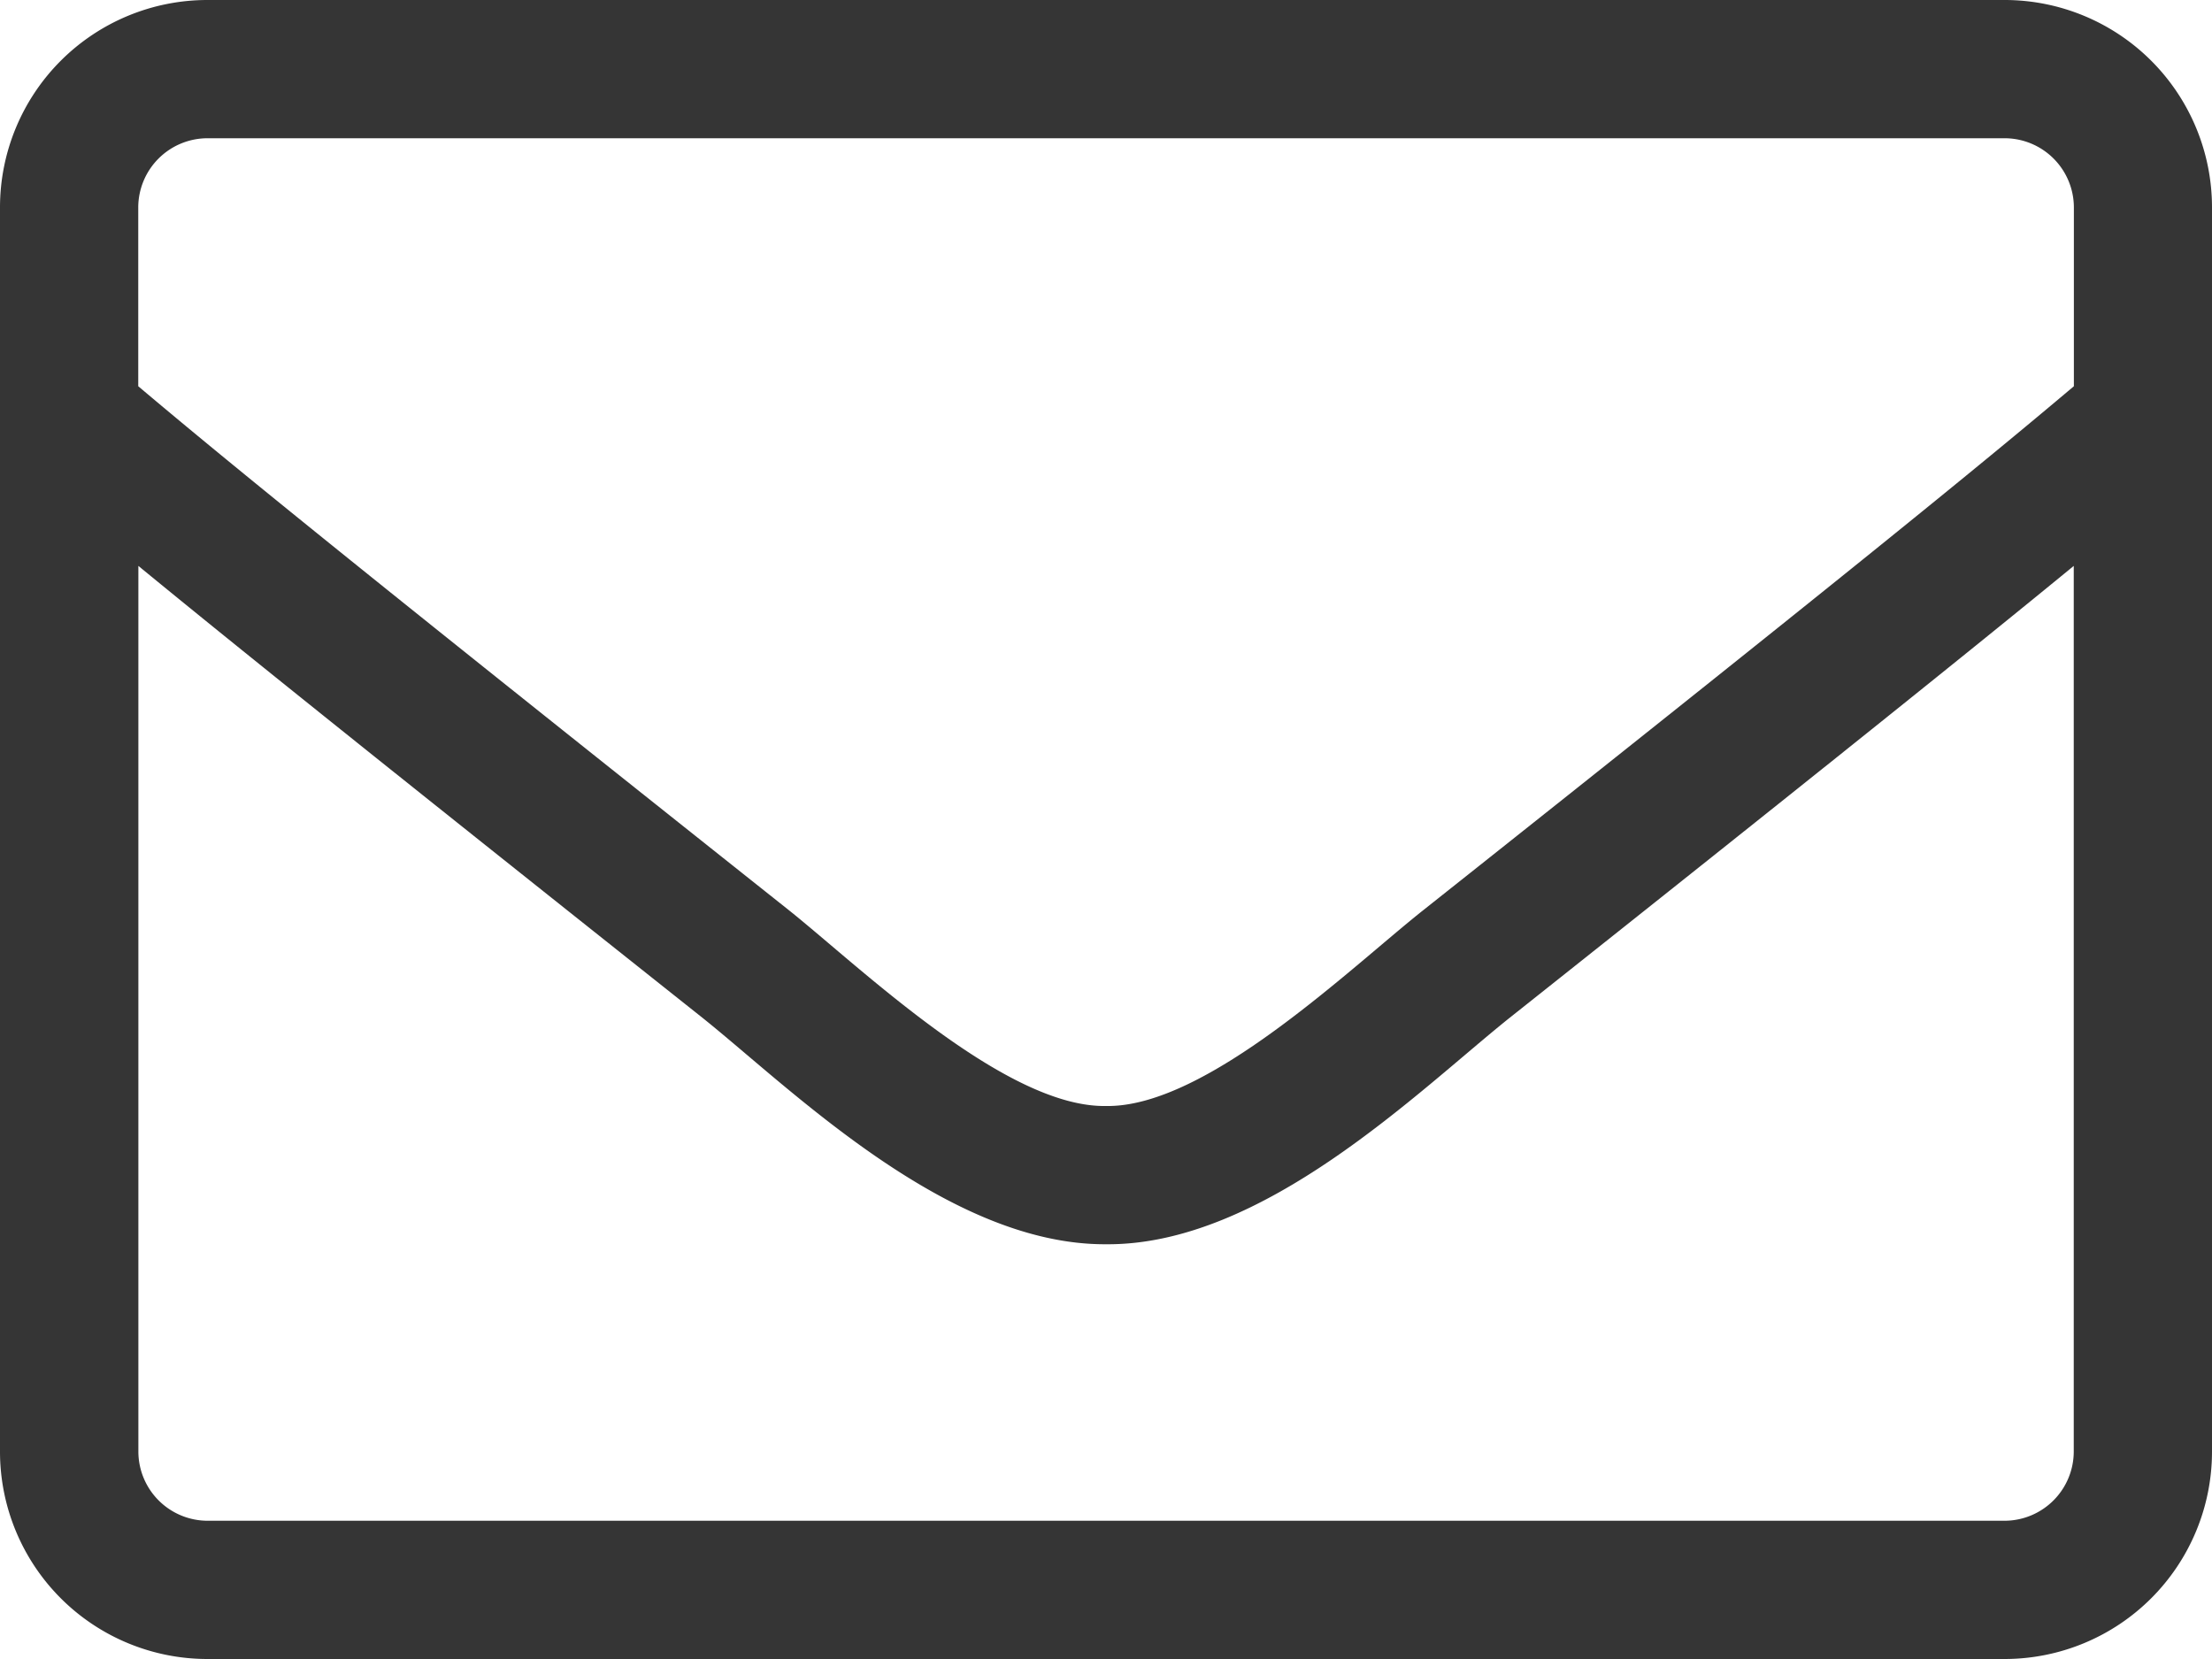 <svg xmlns="http://www.w3.org/2000/svg" width="18" height="13.5" viewBox="0 0 18 13.5">
  <path id="icon-mail" d="M16.313-13.5H1.688A1.688,1.688,0,0,0,0-11.812V-1.687A1.688,1.688,0,0,0,1.688,0H16.313A1.688,1.688,0,0,0,18-1.687V-11.812A1.688,1.688,0,0,0,16.313-13.5ZM1.688-12.375H16.313a.564.564,0,0,1,.563.563v1.455c-.77.65-1.87,1.547-5.295,4.264C10.986-5.621,9.816-4.486,9-4.5c-.816.014-1.99-1.121-2.58-1.593C3-8.81,1.895-9.707,1.125-10.357v-1.455A.564.564,0,0,1,1.688-12.375ZM16.313-1.125H1.688a.564.564,0,0,1-.562-.562V-8.895c.8.657,2.067,1.673,4.595,3.681C6.441-4.637,7.713-3.368,9-3.375c1.28.011,2.542-1.248,3.28-1.839,2.528-2.007,3.793-3.023,4.595-3.681v7.207A.564.564,0,0,1,16.313-1.125Z" transform="translate(0 13.5)" fill="#353535"/>
</svg>
